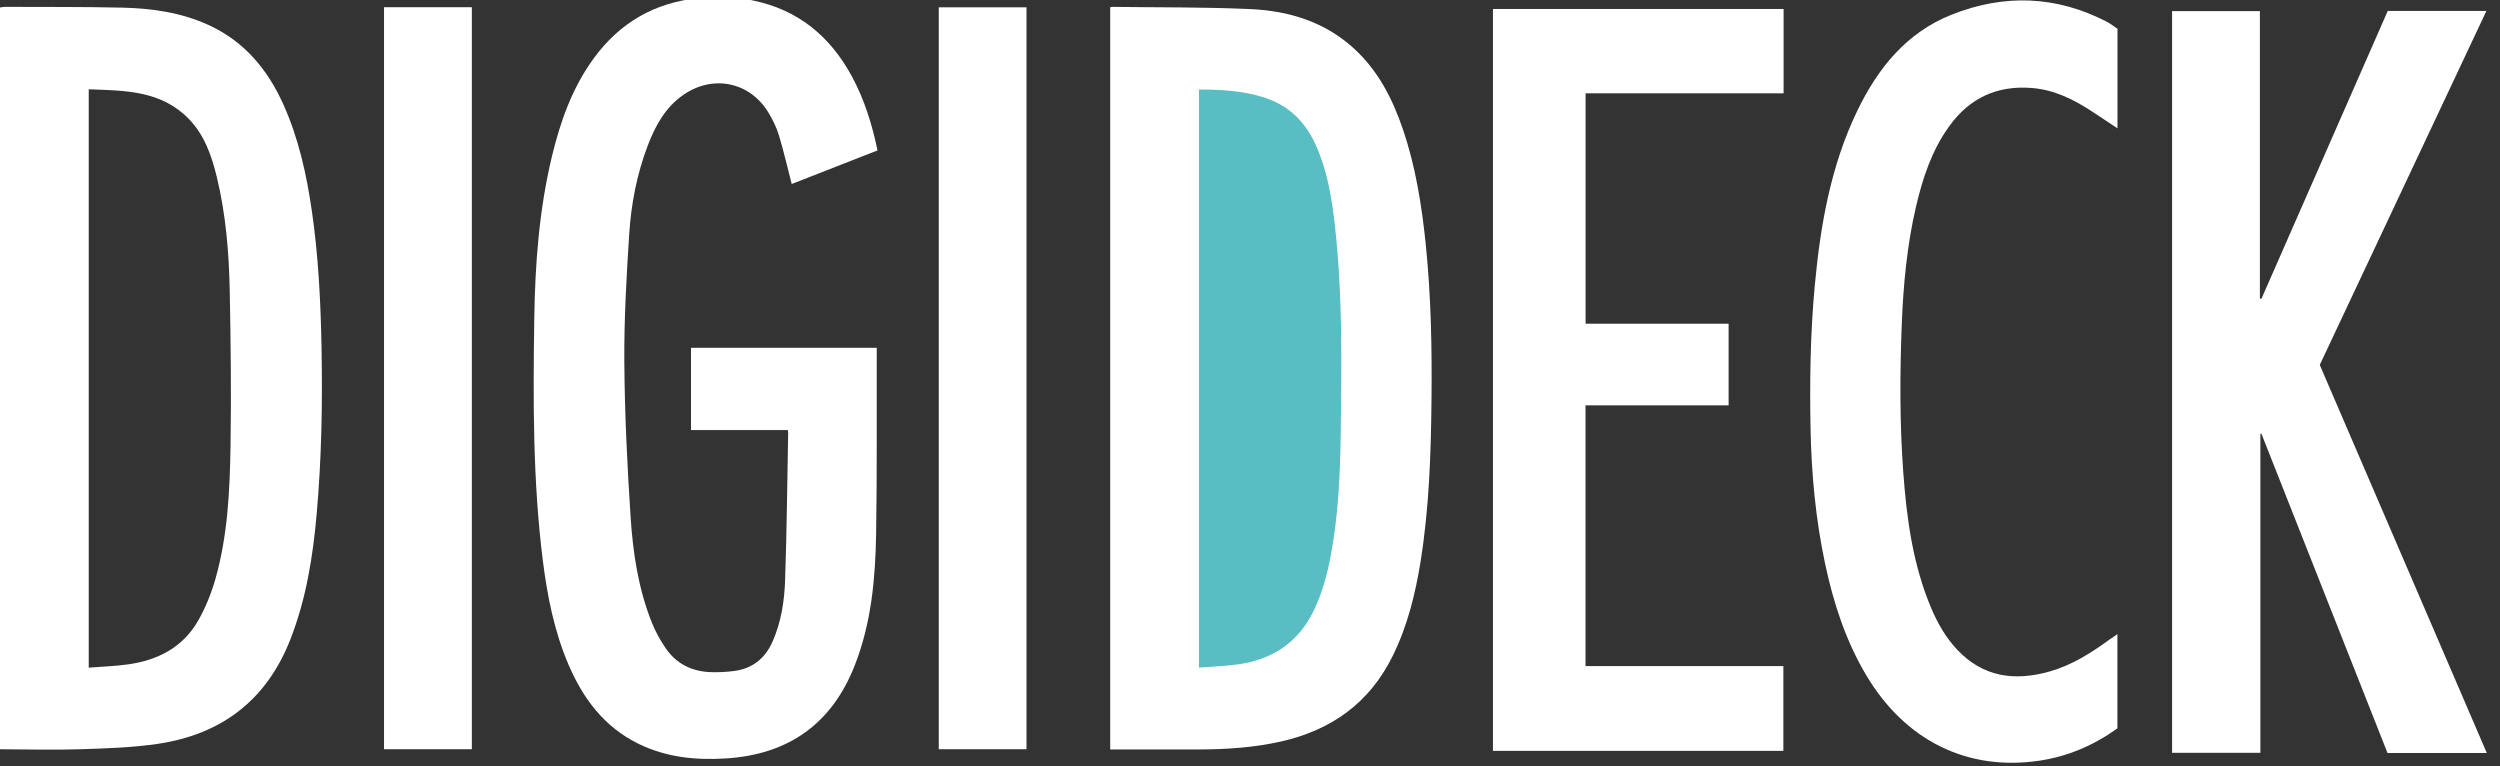 <?xml version="1.0" encoding="UTF-8"?>
<svg width="731px" height="224px" viewBox="0 0 731 224" version="1.1" xmlns="http://www.w3.org/2000/svg" xmlns:xlink="http://www.w3.org/1999/xlink">
    <rect x="0" y="0" width="731" height="224" fill="#333333" stroke="none"/>
    <!-- Generator: Sketch 43.2 (39069) - http://www.bohemiancoding.com/sketch -->
    <title>Logo</title>
    <desc>Created with Sketch.</desc>
    <defs></defs>
    <g id="Page-1" stroke="none" stroke-width="1" fill="none" fill-rule="evenodd">
        <g id="Logo">
            <g id="Group-5" transform="translate(0, -1)">
                <path d="M206.764,0.183 C205.912,0.273 205.059,0.363 204.212,0.453 C204.066,0.363 203.914,0.273 203.762,0.183 L206.764,0.183" id="Fill-1" fill="#25D8E0"></path>
                <path d="M25.948,196.222 C29.946,195.902 33.756,195.788 37.507,195.257 C46.287,194.016 53.641,190.181 58.083,182.229 C60.158,178.513 61.802,174.451 62.969,170.354 C66.59,157.635 67.199,144.49 67.408,131.383 C67.647,116.328 67.472,101.26 67.181,86.203 C66.965,74.961 66.055,63.748 63.397,52.765 C61.887,46.527 59.796,40.492 55.21,35.772 C47.106,27.432 36.504,27.488 25.948,27.108 L25.948,196.222 Z M0,3.185 C0.488,3.124 0.976,3.007 1.464,3.008 C12.905,3.06 24.349,2.971 35.785,3.235 C44.434,3.434 52.964,4.651 60.952,8.297 C71.436,13.082 78.279,21.325 82.898,31.629 C87.328,41.511 89.627,51.974 91.178,62.626 C93.098,75.816 93.76,89.096 94.012,102.41 C94.32,118.663 94.039,134.901 92.614,151.095 C91.507,163.679 89.551,176.102 84.897,187.975 C77.939,205.726 64.791,215.716 46.214,218.486 C38.648,219.614 30.923,219.838 23.257,220.085 C15.513,220.334 7.753,220.102 0,220.081 L0,3.185 L0,3.185 Z" id="Fill-3" fill="#FFFFFF"></path>
                <path d="M216.146,0.183 C217.471,0.502 218.789,0.861 220.124,1.134 C233.467,3.864 242.859,11.719 249.196,23.533 C252.792,30.235 255.014,37.411 256.582,44.981 C248.132,48.288 239.735,51.575 231.497,54.8 C230.26,50.011 229.179,45.272 227.778,40.628 C227.084,38.327 225.992,36.09 224.753,34.02 C219.33,24.962 208.529,22.707 199.817,28.734 C194.607,32.339 191.702,37.604 189.492,43.333 C186.229,51.794 184.54,60.644 183.966,69.621 C183.17,82.079 182.458,94.576 182.554,107.05 C182.671,122.089 183.401,137.139 184.385,152.151 C185.079,162.74 186.66,173.281 190.677,183.236 C191.718,185.814 193.118,188.301 194.692,190.597 C197.841,195.189 202.425,197.376 207.936,197.539 C210.11,197.602 212.309,197.484 214.469,197.224 C219.884,196.572 223.657,193.641 225.868,188.664 C228.397,182.971 229.343,176.886 229.557,170.786 C230.063,156.364 230.186,141.928 230.459,127.498 C230.462,127.315 230.409,127.13 230.353,126.752 L202.05,126.752 L202.05,102.694 L256.36,102.694 C256.36,103.354 256.362,104.02 256.36,104.685 C256.319,122.193 256.461,139.703 256.174,157.207 C255.961,170.217 254.773,183.154 249.971,195.456 C243.251,212.673 230.544,221.626 212.197,222.77 C203.344,223.323 194.721,222.437 186.644,218.462 C176.709,213.572 170.51,205.317 166.261,195.406 C162.095,185.688 160.047,175.421 158.734,164.993 C155.758,141.366 155.872,117.613 156.229,93.876 C156.466,78.067 157.656,62.307 161.356,46.852 C163.828,36.528 167.325,26.63 173.677,17.965 C181.262,7.617 191.433,1.748 204.212,0.453 C205.059,0.363 205.912,0.273 206.764,0.183 L216.146,0.183" id="Fill-4" fill="#FFFFFF"></path>
            </g>
            <path d="M324.626,2.111 C324.927,2.064 325.107,2.009 325.287,2.011 C338.719,2.19 352.166,2.048 365.579,2.655 C376.825,3.165 387.348,6.34 395.93,14.211 C402.938,20.64 407.125,28.797 410.154,37.638 C413.922,48.632 415.718,60.027 416.897,71.536 C418.446,86.657 418.732,101.832 418.572,117.015 C418.406,132.757 417.889,148.487 415.396,164.074 C413.865,173.654 411.552,183.01 407.235,191.779 C400.471,205.519 389.307,213.496 374.563,216.816 C366.658,218.596 358.632,219.119 350.559,219.139 C342.369,219.16 334.178,219.144 325.988,219.144 L324.626,219.144 L324.626,2.111" id="Fill-6" fill="#FFFFFF"></path>
            <path d="M727.141,220.174 L698.105,220.174 C685.824,189.073 673.525,157.928 661.228,126.784 C661.129,126.81 661.03,126.837 660.932,126.863 L660.932,220.127 L635.117,220.127 L635.117,3.254 L660.792,3.254 L660.792,87.256 C660.937,87.304 661.082,87.352 661.228,87.399 C673.542,59.336 685.856,31.273 698.18,3.191 L727.028,3.191 C710.741,37.785 694.536,72.205 678.297,106.699 C694.554,144.467 710.809,182.231 727.141,220.174" id="Fill-7" fill="#FFFFFF"></path>
            <g id="Group-11" transform="translate(436, 0)" fill="#FFFFFF">
                <path d="M85.52,2.625 L85.52,27.285 L56.623,27.285 L27.622,27.285 L27.622,94.655 L69.444,94.655 L69.444,118.525 L27.603,118.525 L27.603,194.765 L85.457,194.765 L85.457,219.551 L0.538,219.551 L0.538,2.625 L85.52,2.625" id="Fill-8"></path>
                <path d="M183.132,185.421 L183.132,212.967 C176.307,217.891 168.68,221.183 160.28,222.428 C139.226,225.552 121.045,216.516 109.701,197.462 C103.662,187.317 100.083,176.252 97.649,164.787 C94.879,151.734 93.653,138.508 93.401,125.172 C93.137,111.233 93.357,97.308 94.648,83.426 C96.286,65.824 99.302,48.508 107.063,32.409 C113.055,19.978 121.415,9.569 134.605,4.309 C149.938,-1.805 165.203,-1.314 180.021,6.354 C181.118,6.922 182.098,7.72 183.152,8.425 L183.152,37.537 C180.525,35.789 178.067,34.123 175.579,32.504 C170.247,29.036 164.664,26.264 158.16,25.733 C148.003,24.905 139.976,28.616 134.018,36.822 C128.896,43.875 126.214,51.971 124.259,60.339 C121.593,71.755 120.517,83.373 120.066,95.06 C119.513,109.43 119.466,123.8 120.52,138.148 C121.519,151.757 123.339,165.221 128.736,177.93 C130.604,182.327 132.961,186.433 136.248,189.934 C143.829,198.007 153.083,199.234 163.26,196.354 C169.784,194.508 175.423,190.945 180.841,186.992 C181.523,186.495 182.234,186.035 183.132,185.421" id="Fill-10"></path>
            </g>
            <path d="M300.147,219.075 L274.494,219.075 L274.494,2.142 L300.147,2.142 L300.147,219.075" id="Fill-12" fill="#FFFFFF"></path>
            <path d="M137.967,219.074 L112.288,219.074 L112.288,2.11 L137.967,2.11 L137.967,219.074" id="Fill-13" fill="#FFFFFF"></path>
            <path d="M350.586,26.171 C357.674,26.201 364.622,26.555 371.272,29.108 C378.277,31.798 382.595,37.067 385.354,43.811 C388.171,50.694 389.411,57.951 390.25,65.28 C392.61,85.884 392.299,106.577 392.021,127.253 C391.863,138.985 391.307,150.725 389.142,162.313 C388.095,167.912 386.632,173.377 384.145,178.539 C379.636,187.892 372.008,192.867 361.928,194.271 C358.236,194.786 354.488,194.9 350.586,195.211 L350.586,26.171" id="Fill-42" fill="#58BEC3"></path>
        </g>
    </g>
</svg>